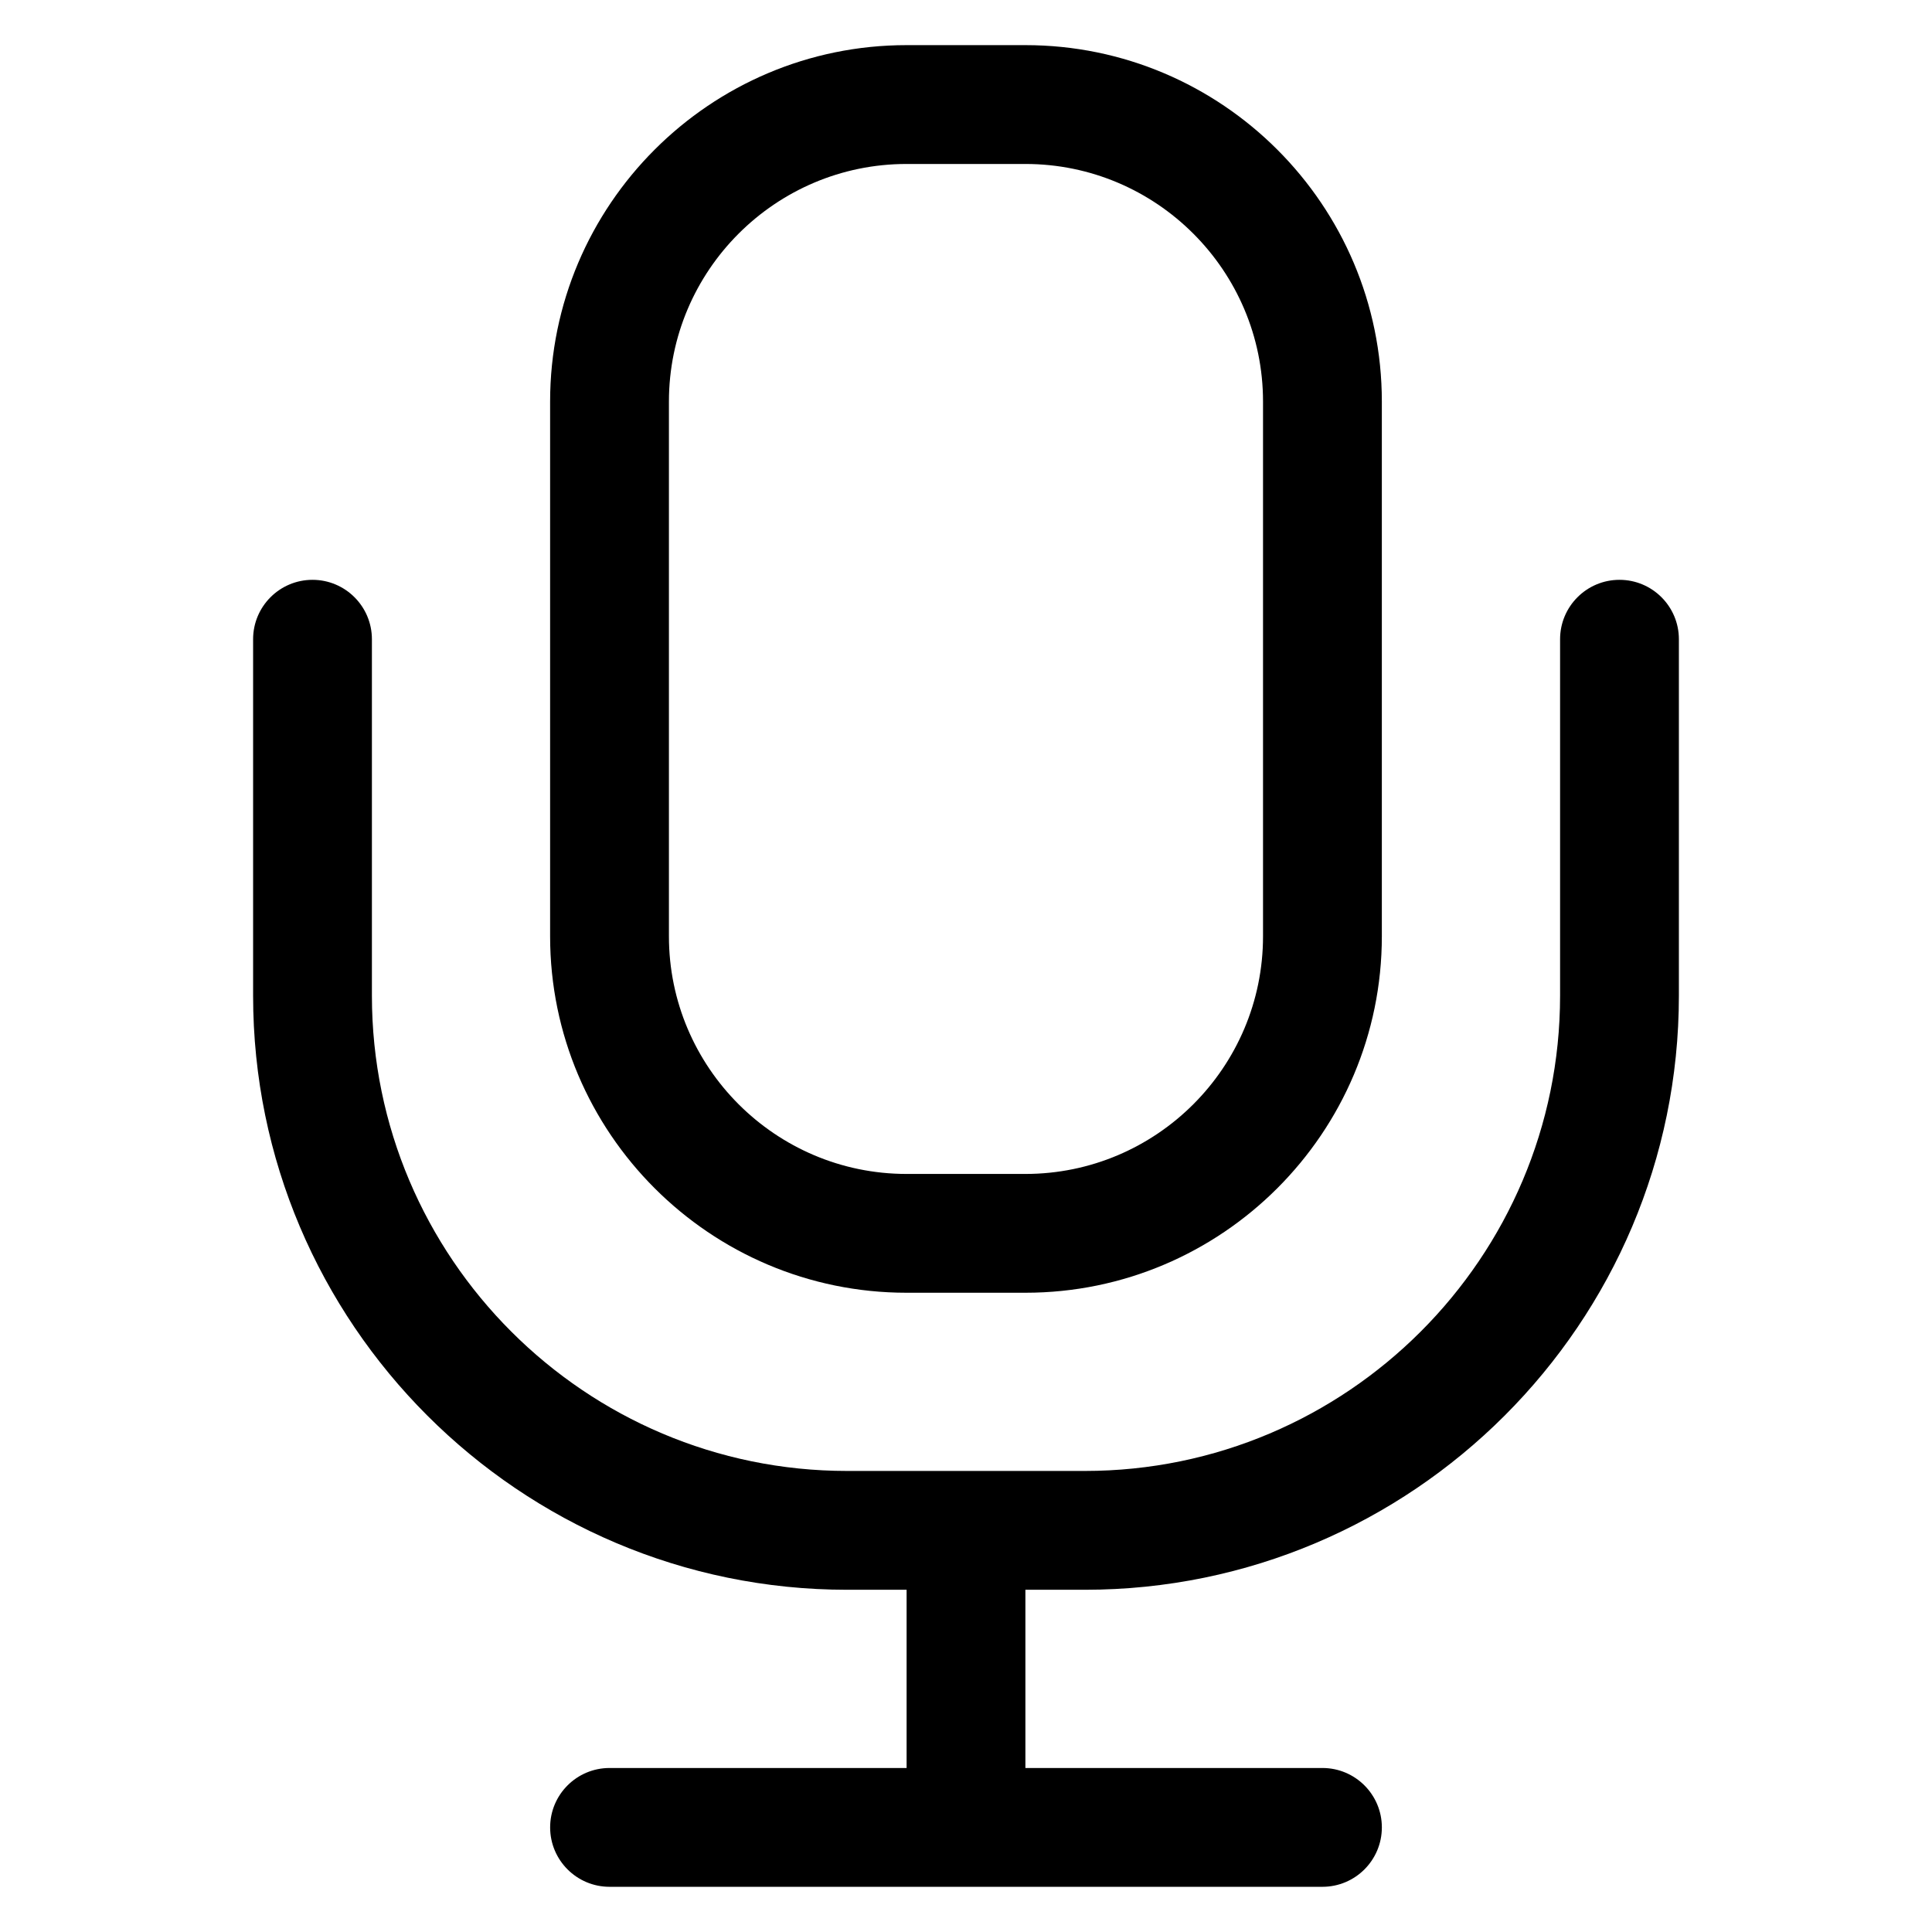 <?xml version="1.0" encoding="UTF-8"?>
<!-- Uploaded to: SVG Repo, www.svgrepo.com, Generator: SVG Repo Mixer Tools -->
<svg fill="#000000" width="800px" height="800px" version="1.1" viewBox="144 144 512 512" xmlns="http://www.w3.org/2000/svg">
 <g>
  <path d="m384.25 486.59h31.488c52.09 0 94.465-42.375 94.465-94.465v-141.7c0-52.09-42.375-94.465-94.465-94.465h-31.488c-52.09 0-94.465 42.375-94.465 94.465v141.7c0 52.09 42.375 94.465 94.465 94.465zm-62.977-236.16c0-34.723 28.254-62.977 62.977-62.977h31.488c34.723 0 62.977 28.254 62.977 62.977v141.7c0 34.723-28.254 62.977-62.977 62.977h-31.488c-34.723 0-62.977-28.254-62.977-62.977z"/>
  <path d="m573.18 297.66c-8.691 0-15.742 7.055-15.742 15.742v94.465c0 69.445-56.504 125.95-125.95 125.95h-62.977c-69.445 0-125.95-56.504-125.95-125.95v-94.465c0-8.691-7.055-15.742-15.742-15.742-8.691 0-15.742 7.055-15.742 15.742v94.465c0 86.812 70.629 157.44 157.44 157.44h15.742v47.23h-78.723c-8.691 0-15.742 7.055-15.742 15.742 0 8.691 7.055 15.742 15.742 15.742h188.93c8.691 0 15.742-7.055 15.742-15.742 0-8.691-7.055-15.742-15.742-15.742h-78.723v-47.23h15.742c86.812 0 157.44-70.629 157.44-157.44v-94.465c0-8.691-7.051-15.742-15.742-15.742z"/>
 </g>
</svg>